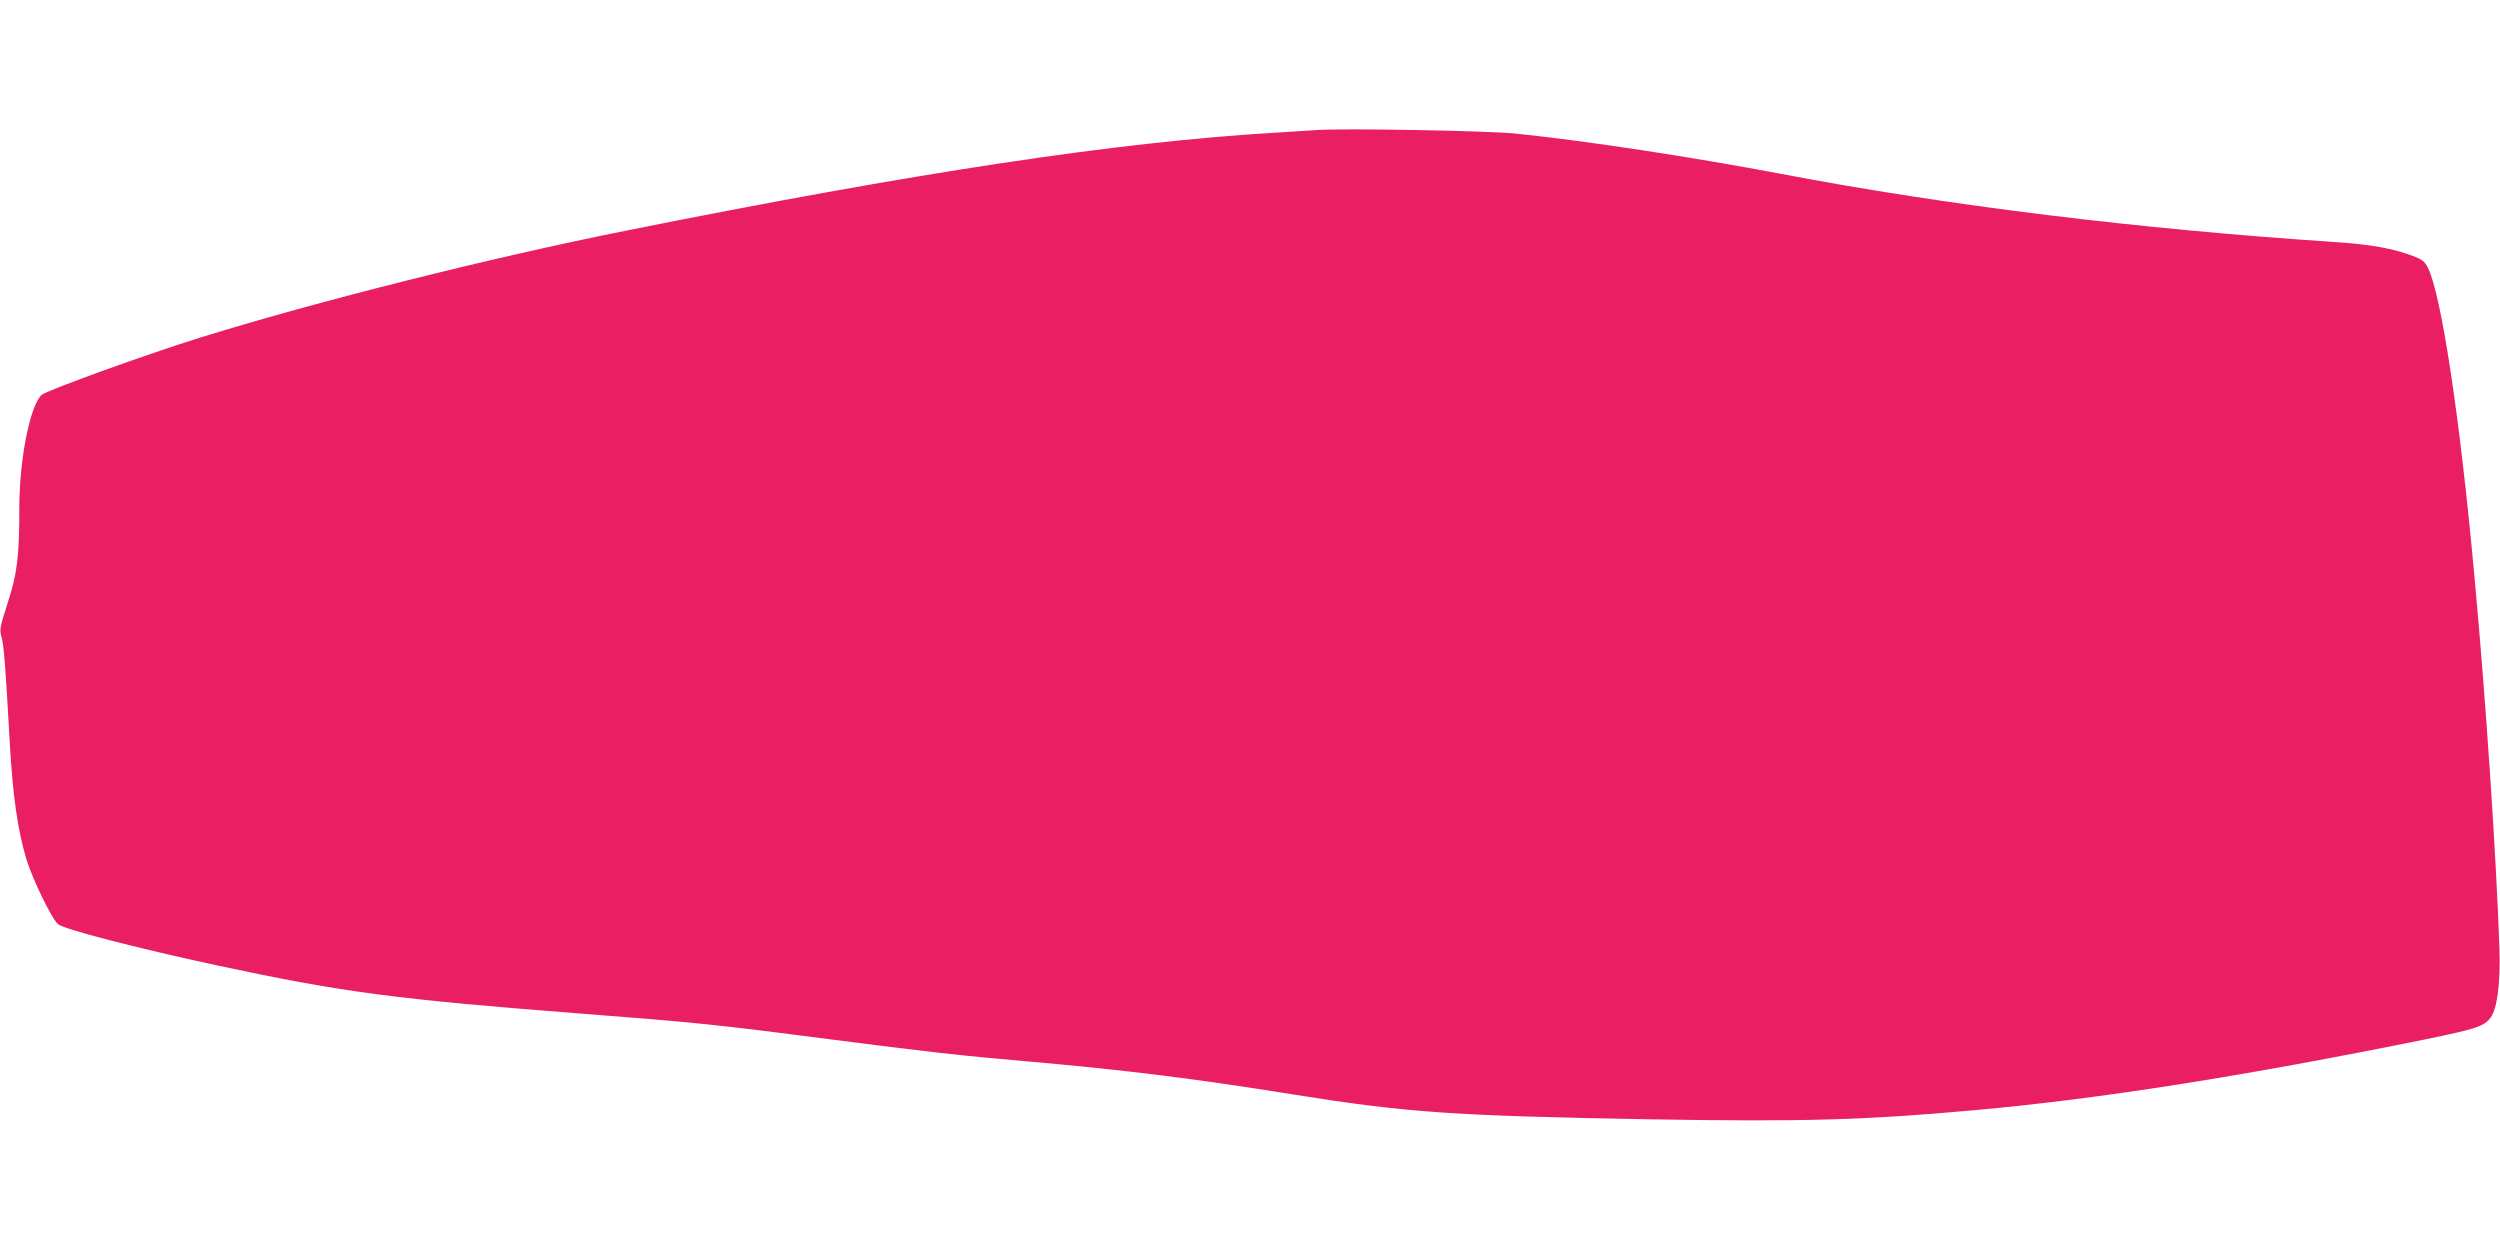 <?xml version="1.0" standalone="no"?>
<!DOCTYPE svg PUBLIC "-//W3C//DTD SVG 20010904//EN"
 "http://www.w3.org/TR/2001/REC-SVG-20010904/DTD/svg10.dtd">
<svg version="1.0" xmlns="http://www.w3.org/2000/svg"
 width="1280pt" height="640pt" viewBox="0 0 1280 640"
 preserveAspectRatio="xMidYMid meet">
<g transform="translate(0,640) scale(0.1,-0.1)"
fill="#e91e63" stroke="none">
<path d="M6740 5734 c-25 -2 -124 -8 -220 -14 -802 -48 -1829 -203 -3315 -501
-699 -140 -1575 -360 -2175 -546 -263 -81 -794 -273 -817 -295 -59 -55 -113
-326 -114 -571 0 -260 -11 -345 -60 -495 -40 -124 -42 -136 -31 -175 12 -41
20 -145 42 -539 15 -274 42 -457 87 -603 31 -99 126 -295 159 -326 28 -26 398
-122 821 -213 640 -137 908 -172 1863 -246 571 -44 683 -55 1260 -130 497 -64
678 -85 1028 -115 498 -44 845 -87 1362 -170 577 -92 814 -108 1825 -126 773
-13 1097 -4 1655 47 638 57 1379 174 2315 364 253 52 293 65 327 110 34 46 51
178 45 355 -16 471 -69 1267 -128 1905 -75 820 -170 1445 -239 1581 -16 31
-30 41 -77 59 -102 38 -214 58 -388 70 -1014 67 -1992 187 -2847 350 -455 86
-996 169 -1358 206 -145 15 -892 28 -1020 18z"/>
</g>
</svg>
